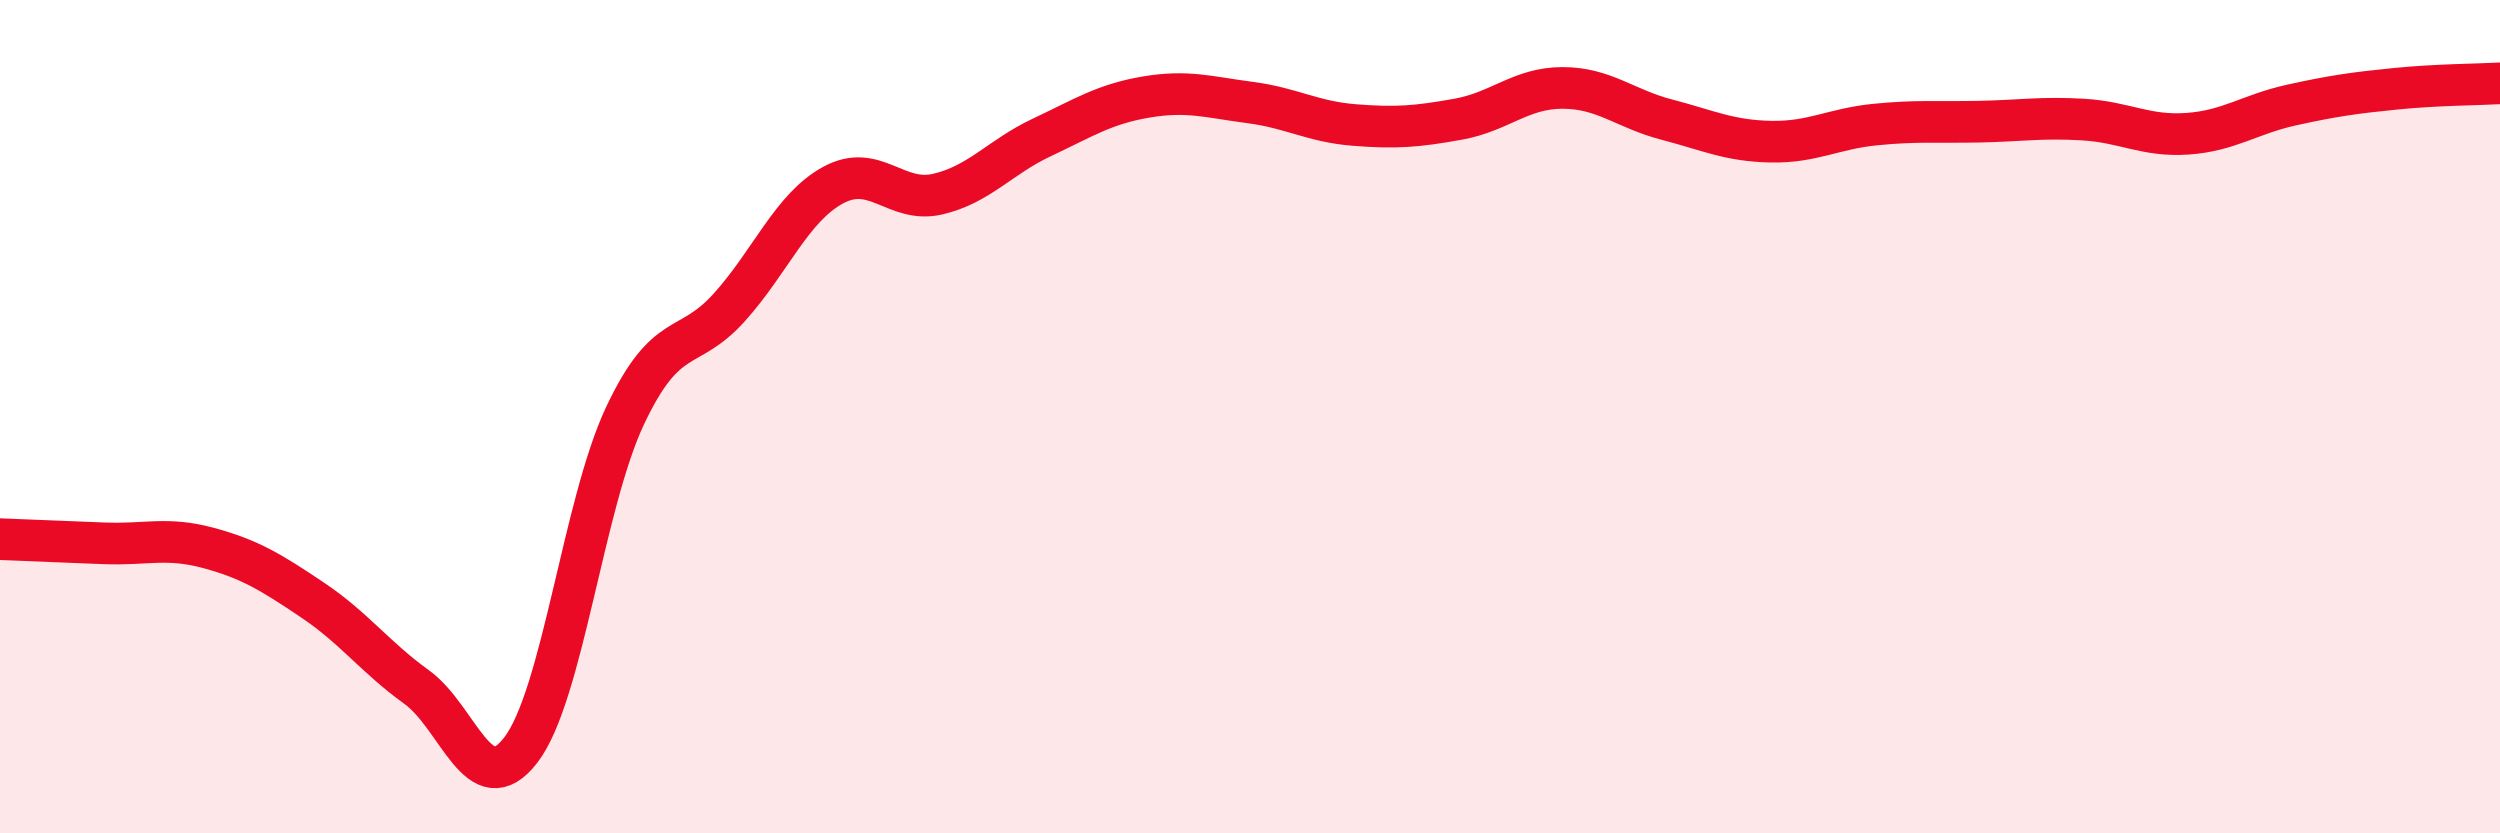 
    <svg width="60" height="20" viewBox="0 0 60 20" xmlns="http://www.w3.org/2000/svg">
      <path
        d="M 0,12.94 C 0.5,12.96 1.5,13 2.5,13.04 C 3.5,13.08 4,12.88 5,13.15 C 6,13.42 6.5,13.73 7.5,14.4 C 8.5,15.07 9,15.77 10,16.49 C 11,17.21 11.5,19.3 12.5,18 C 13.5,16.7 14,12.1 15,9.98 C 16,7.86 16.5,8.49 17.5,7.38 C 18.5,6.27 19,4.98 20,4.44 C 21,3.9 21.5,4.89 22.5,4.66 C 23.5,4.43 24,3.77 25,3.3 C 26,2.83 26.5,2.5 27.5,2.33 C 28.5,2.16 29,2.33 30,2.46 C 31,2.59 31.5,2.92 32.5,3 C 33.5,3.08 34,3.04 35,2.86 C 36,2.68 36.5,2.11 37.5,2.11 C 38.5,2.11 39,2.61 40,2.87 C 41,3.13 41.5,3.38 42.5,3.4 C 43.5,3.42 44,3.09 45,2.99 C 46,2.89 46.5,2.94 47.5,2.92 C 48.5,2.9 49,2.81 50,2.87 C 51,2.93 51.5,3.28 52.5,3.21 C 53.5,3.14 54,2.74 55,2.52 C 56,2.3 56.5,2.23 57.5,2.13 C 58.5,2.03 59.5,2.03 60,2L60 20L0 20Z"
        fill="#EB0A25"
        opacity="0.1"
        stroke-linecap="round"
        stroke-linejoin="round"
      />
      <path
        d="M 0,12.94 C 0.5,12.96 1.5,13 2.5,13.04 C 3.5,13.08 4,12.88 5,13.15 C 6,13.42 6.5,13.73 7.5,14.4 C 8.5,15.07 9,15.77 10,16.49 C 11,17.21 11.5,19.3 12.5,18 C 13.5,16.7 14,12.1 15,9.98 C 16,7.86 16.5,8.49 17.5,7.38 C 18.5,6.27 19,4.98 20,4.44 C 21,3.9 21.5,4.89 22.5,4.66 C 23.5,4.43 24,3.77 25,3.3 C 26,2.83 26.5,2.5 27.5,2.33 C 28.5,2.16 29,2.33 30,2.46 C 31,2.59 31.5,2.92 32.5,3 C 33.5,3.08 34,3.04 35,2.86 C 36,2.68 36.5,2.11 37.5,2.11 C 38.5,2.11 39,2.61 40,2.87 C 41,3.13 41.5,3.38 42.5,3.4 C 43.5,3.42 44,3.09 45,2.99 C 46,2.89 46.5,2.94 47.5,2.92 C 48.5,2.9 49,2.81 50,2.87 C 51,2.93 51.5,3.28 52.5,3.21 C 53.5,3.14 54,2.74 55,2.52 C 56,2.3 56.5,2.23 57.5,2.13 C 58.5,2.03 59.5,2.03 60,2"
        stroke="#EB0A25"
        stroke-width="1"
        fill="none"
        stroke-linecap="round"
        stroke-linejoin="round"
      />
    </svg>
  
